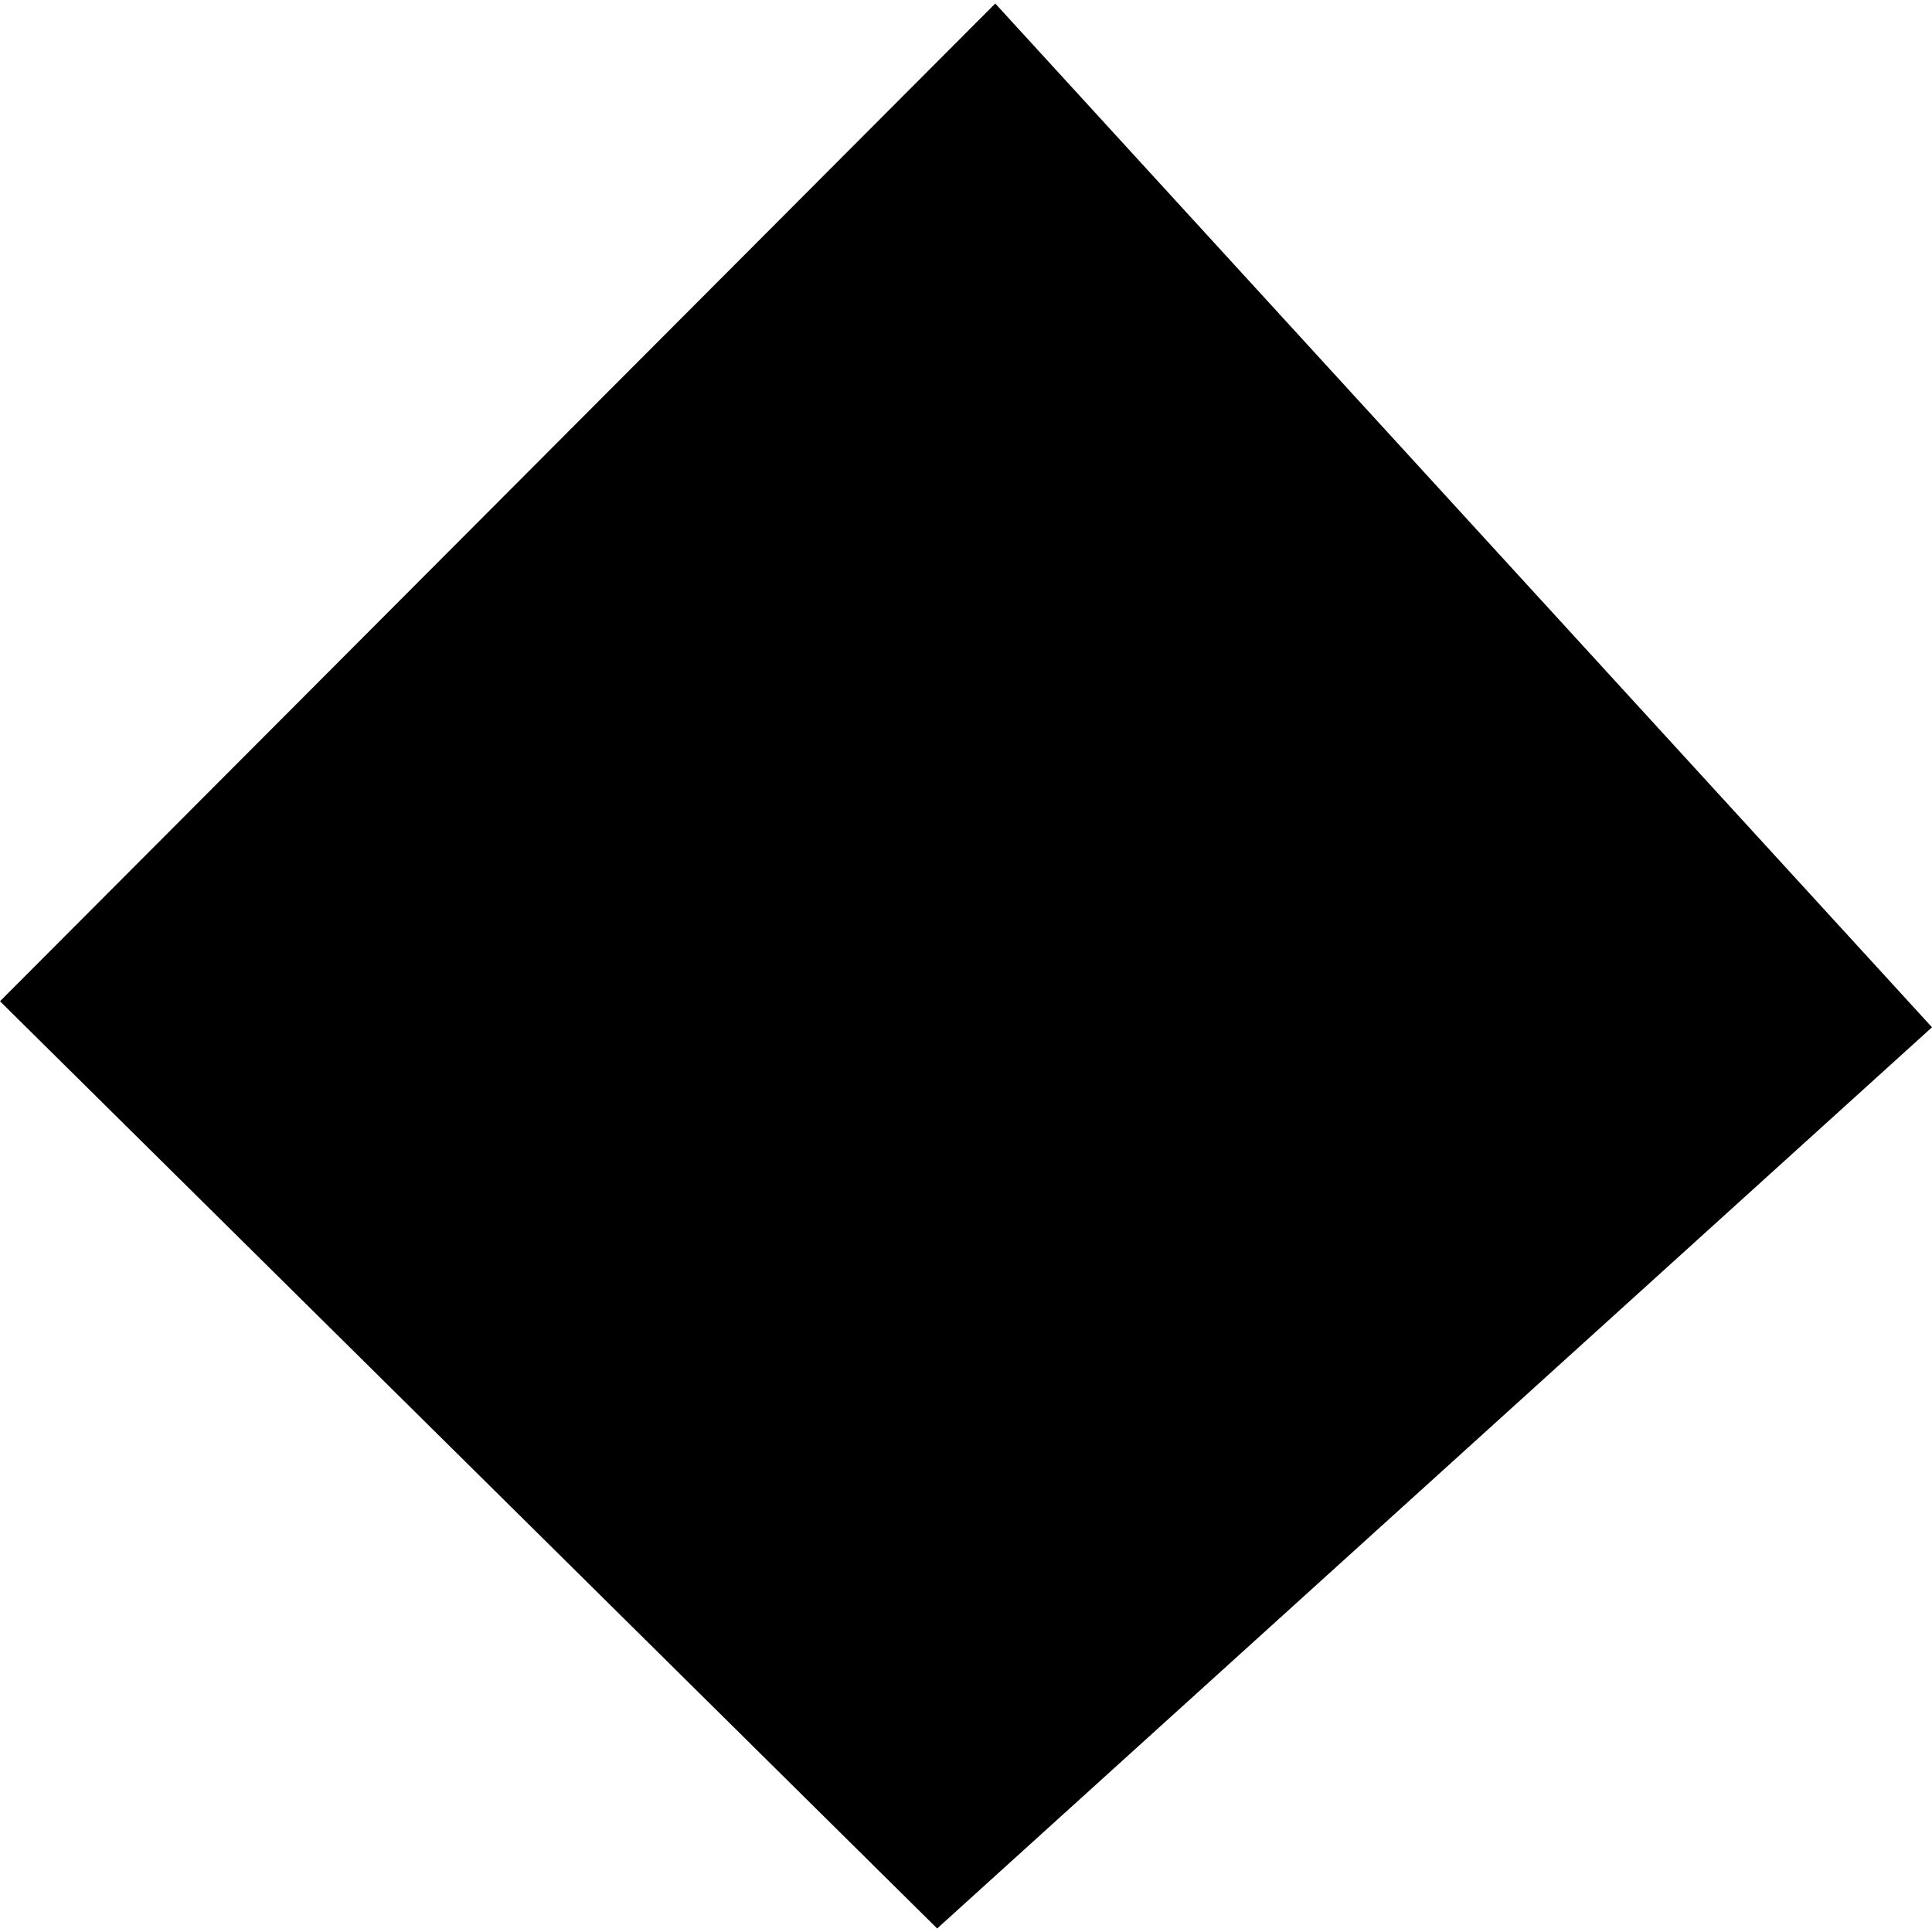 <?xml version="1.0" encoding="utf-8" standalone="no"?>
<!DOCTYPE svg PUBLIC "-//W3C//DTD SVG 1.1//EN"
  "http://www.w3.org/Graphics/SVG/1.1/DTD/svg11.dtd">
<!-- Created with matplotlib (https://matplotlib.org/) -->
<svg height="288pt" version="1.1" viewBox="0 0 288 288" width="288pt" xmlns="http://www.w3.org/2000/svg" xmlns:xlink="http://www.w3.org/1999/xlink">
 <defs>
  <style type="text/css">
*{stroke-linecap:butt;stroke-linejoin:round;}
  </style>
 </defs>
 <g id="figure_1">
  <g id="patch_1">
   <path d="M 0 288 
L 288 288 
L 288 0 
L 0 0 
z
" style="fill:none;opacity:0;"/>
  </g>
  <g id="axes_1">
   <g id="PatchCollection_1">
    <path clip-path="url(#pf89b8a475f)" d="M 0 149.254 
L 139.702 287.475 
L 288 153.135 
L 148.363 0.525 
L 0 149.254 
"/>
   </g>
  </g>
 </g>
 <defs>
  <clipPath id="pf89b8a475f">
   <rect height="286.951" width="288" x="0" y="0.525"/>
  </clipPath>
 </defs>
</svg>
